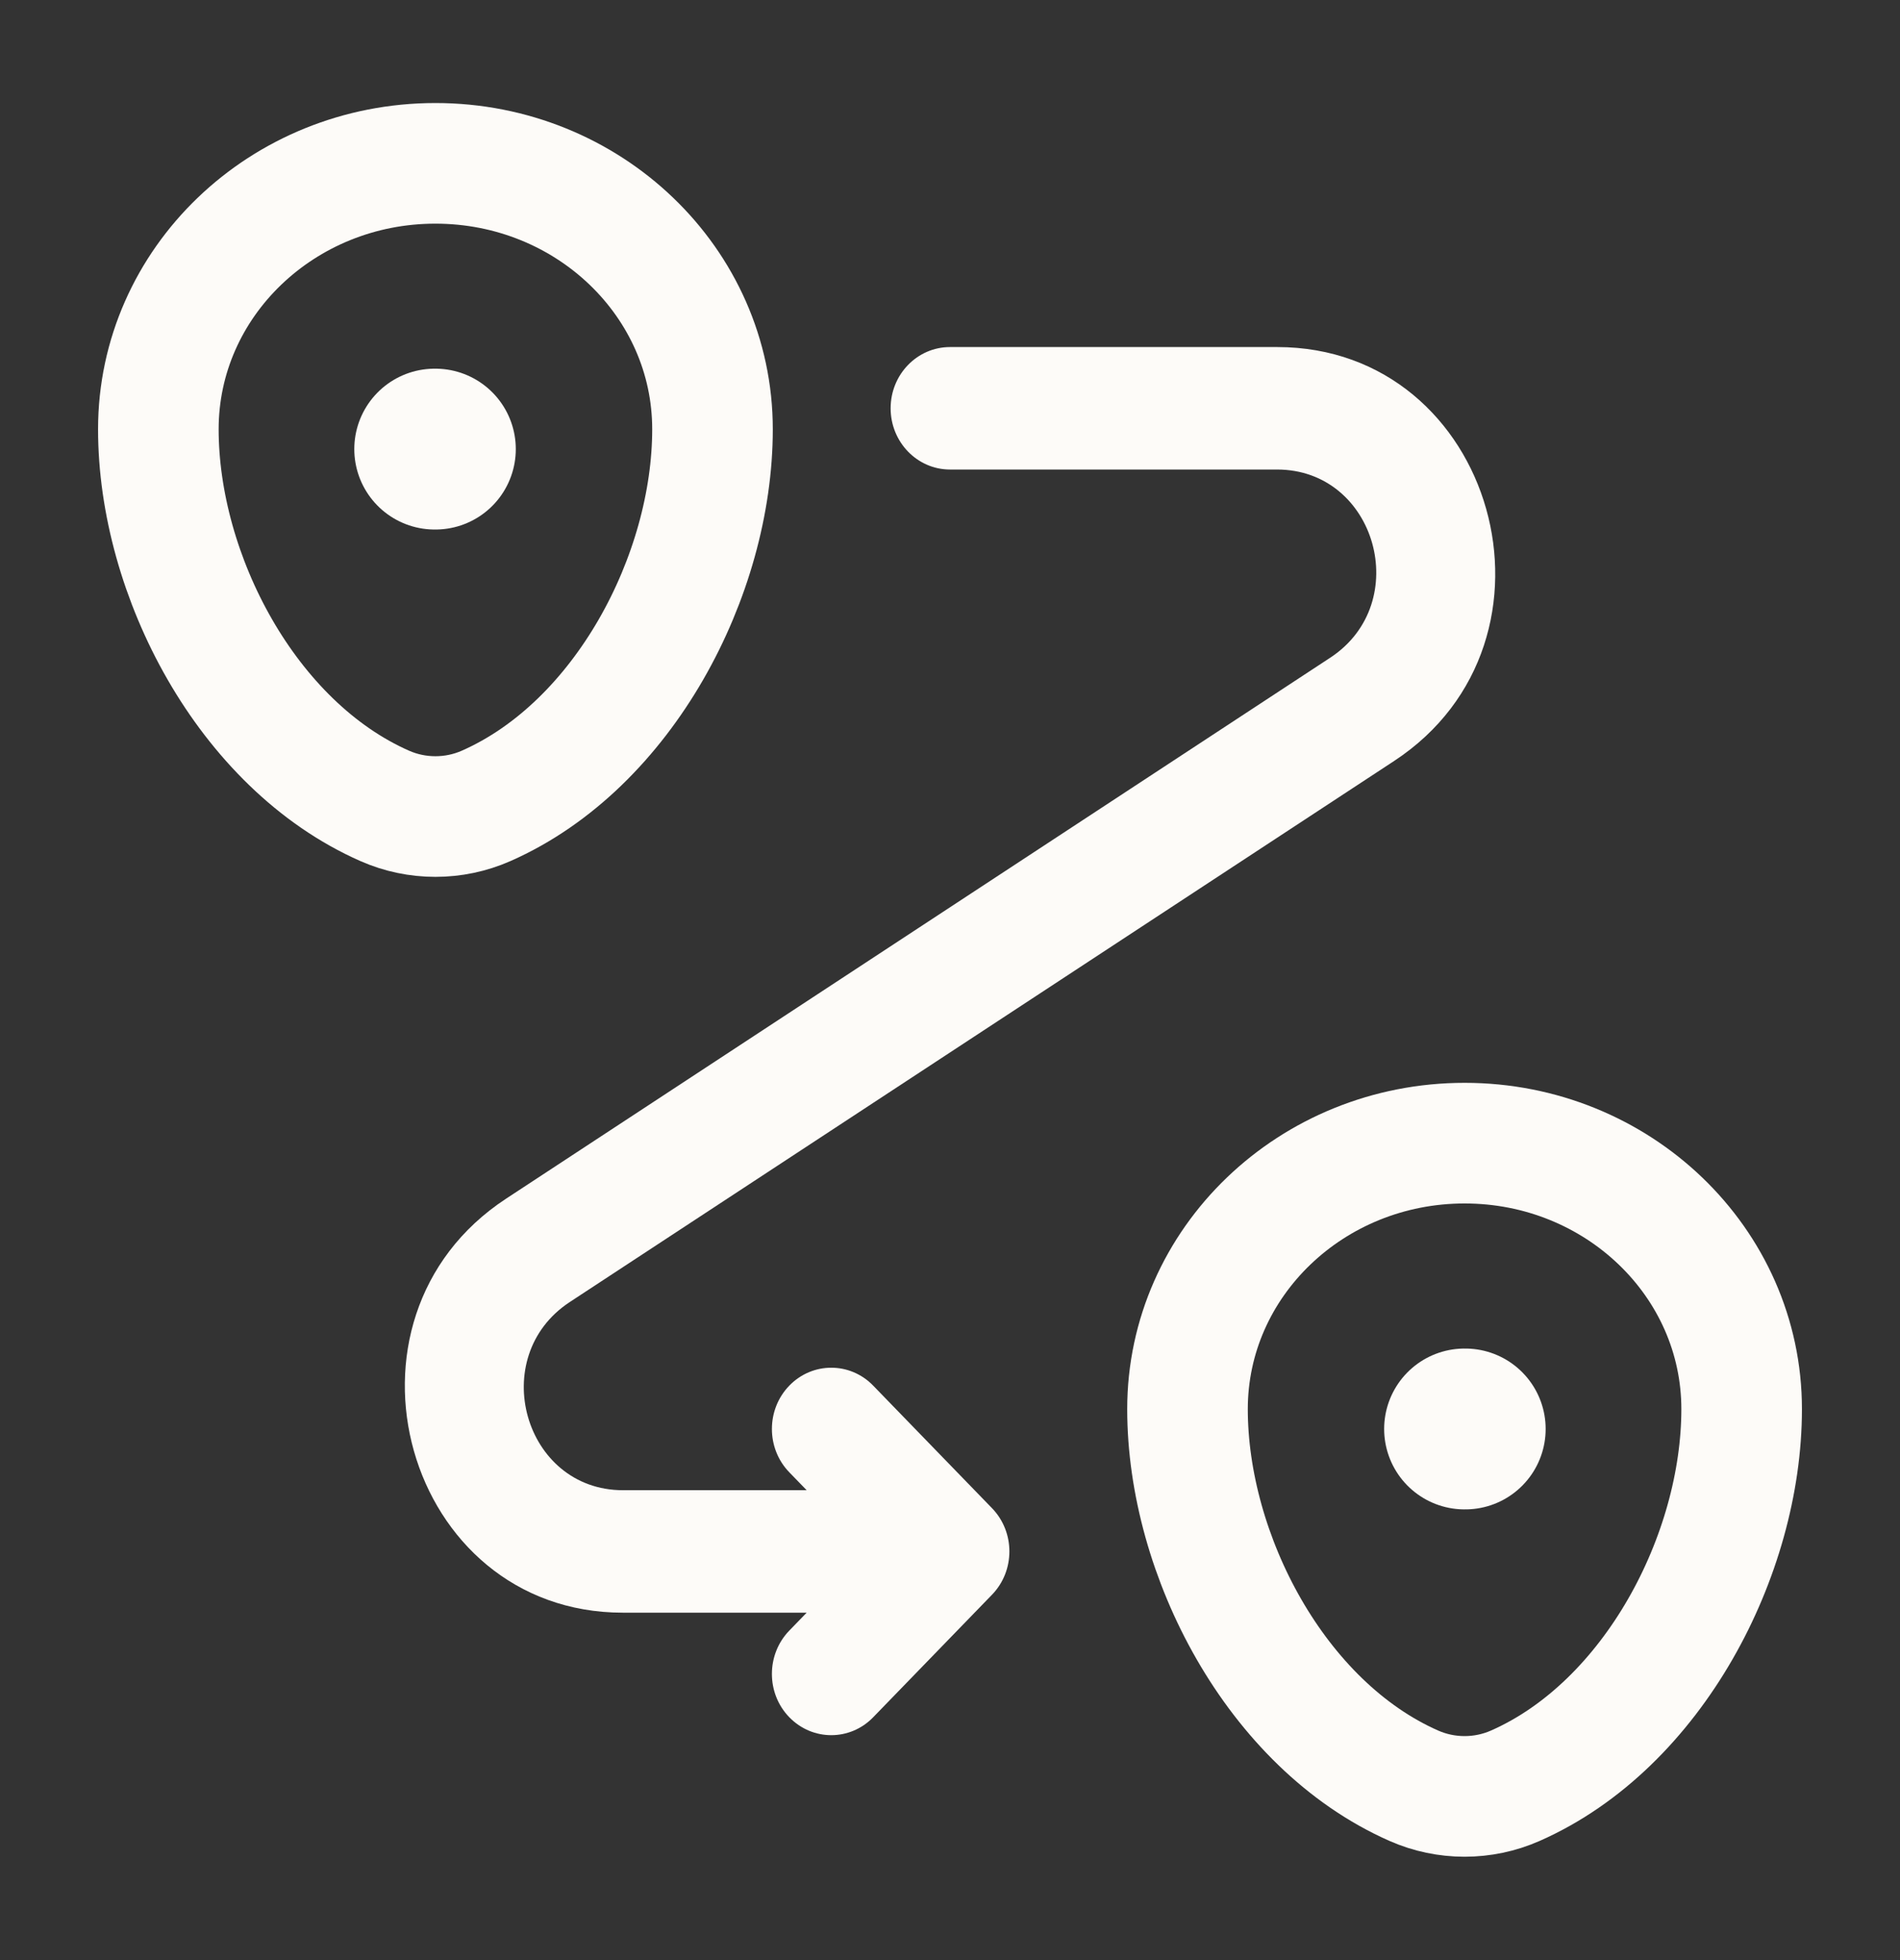 <?xml version="1.0" encoding="UTF-8"?> <svg xmlns="http://www.w3.org/2000/svg" width="32" height="33" viewBox="0 0 32 33" fill="none"><rect x="0" y="0" width="32" height="33" fill="#333333" stroke="none"/> <path d="M2.667 7.227C2.667 4.754 4.756 2.75 7.333 2.75C9.911 2.75 12 4.754 12 7.227C12 9.681 10.51 12.544 8.187 13.568C7.645 13.807 7.022 13.807 6.48 13.568C4.156 12.544 2.667 9.681 2.667 7.227Z" stroke="#FDFBF8" stroke-width="2.031"></path> <path d="M20 23.724C20 21.251 22.089 19.246 24.667 19.246C27.244 19.246 29.333 21.251 29.333 23.724C29.333 26.178 27.844 29.041 25.52 30.065C24.978 30.304 24.355 30.304 23.813 30.065C21.489 29.041 20 26.178 20 23.724Z" stroke="#FDFBF8" stroke-width="2.031"></path> <path d="M24.666 24.058H24.678" stroke="#FDFBF8" stroke-width="2.708" stroke-linecap="round" stroke-linejoin="round"></path> <path d="M7.321 7.561H7.333" stroke="#FDFBF8" stroke-width="2.708" stroke-linecap="round" stroke-linejoin="round"></path> <path d="M16 5.843C15.448 5.843 15 6.304 15 6.874C15 7.443 15.448 7.905 16 7.905V5.843ZM16 26.12L16.707 26.849C17.098 26.446 17.098 25.794 16.707 25.391L16 26.12ZM14.707 23.329C14.317 22.926 13.684 22.926 13.293 23.329C12.903 23.732 12.903 24.384 13.293 24.787L14.707 23.329ZM13.293 27.453C12.903 27.856 12.903 28.509 13.293 28.911C13.684 29.314 14.317 29.314 14.707 28.911L13.293 27.453ZM21.509 5.843H16V7.905H21.509V5.843ZM16 25.089H10.491V27.151H16V25.089ZM22.404 11.073L8.523 20.181L9.596 21.921L23.478 12.813L22.404 11.073ZM16.707 25.391L14.707 23.329L13.293 24.787L15.293 26.849L16.707 25.391ZM15.293 25.391L13.293 27.453L14.707 28.911L16.707 26.849L15.293 25.391ZM10.491 25.089C8.824 25.089 8.19 22.844 9.596 21.921L8.523 20.181C5.428 22.212 6.823 27.151 10.491 27.151V25.089ZM21.509 7.905C23.177 7.905 23.811 10.15 22.404 11.073L23.478 12.813C26.573 10.782 25.178 5.843 21.509 5.843V7.905Z" fill="#FDFBF8"></path> </svg> 